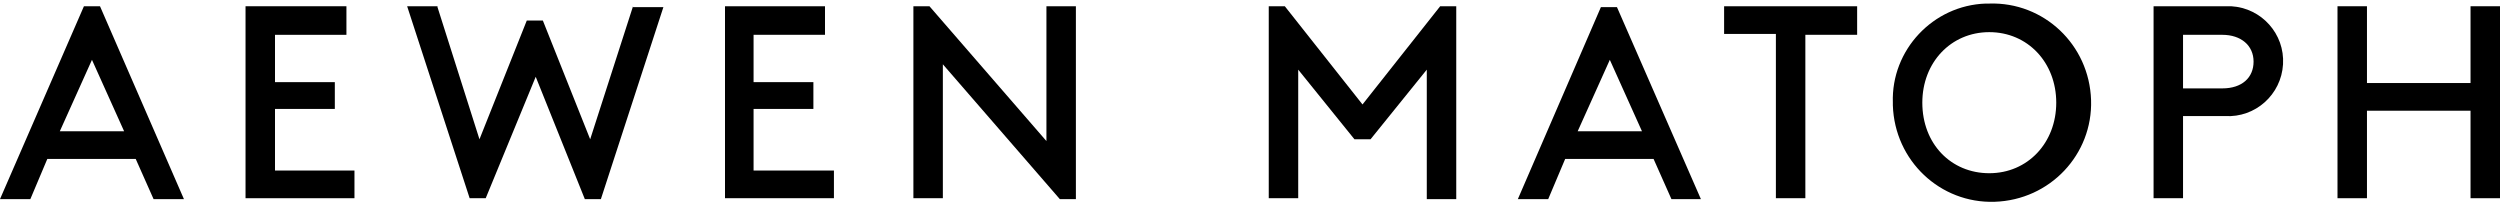 <?xml version="1.0" encoding="utf-8"?>
<!-- Generator: Adobe Illustrator 27.1.1, SVG Export Plug-In . SVG Version: 6.00 Build 0)  -->
<svg version="1.1" id="logo" xmlns="http://www.w3.org/2000/svg" xmlns:xlink="http://www.w3.org/1999/xlink" x="0px" y="0px"
	 viewBox="0 0 280 23" style="enable-background:new 0 0 280 23;" xml:space="preserve">
<path id="パス_24" class="st0" d="M222.8,0.4c6.1-0.2,11.2,4.6,11.4,10.8c0.2,6.1-4.6,11.2-10.8,11.4c-6.1,0.2-11.2-4.6-11.4-10.8
	c0-0.1,0-0.2,0-0.3c-0.2-5.9,4.5-10.9,10.4-11.1C222.5,0.4,222.6,0.4,222.8,0.4z M222.8,19.4c4.3,0,7.5-3.4,7.5-7.9
	c0-4.5-3.2-7.9-7.5-7.9s-7.5,3.4-7.5,7.9C215.3,16.1,218.5,19.4,222.8,19.4z"/>
<path id="パス_25" class="st0" d="M30.8,19.1v-6.9h6.7V9.2h-6.7V3.9h8V0.7H27.5v21.5h12.2v-3.1L30.8,19.1z"/>
<path id="パス_26" class="st0" d="M84.4,19.1v-6.9h6.7V9.2h-6.7V3.9h8V0.7H81.2v21.5h12.2v-3.1L84.4,19.1z"/>
<path id="パス_27" class="st0" d="M70.9,0.7L70.9,0.7l-4.8,14.9L60.8,2.3h-1.8l-5.3,13.3L49,0.8l0-0.1h-3.4l7,21.5h1.8L60,8.6
	l5.5,13.7h1.8l7-21.5H70.9z"/>
<path id="パス_28" class="st0" d="M117.2,0.7v15.1L104.1,0.7h-1.8v21.5h3.3V7.2l13.1,15.1h1.8V0.7L117.2,0.7z"/>
<path id="パス_29" class="st0" d="M161.3,0.7l-8.7,11l-8.7-11h-1.8v21.5h3.3V7.8l6.3,7.8h1.8l6.3-7.8v14.5h3.3V0.7H161.3z"/>
<path id="パス_30" class="st0" d="M193.1,0.7v3.1h5.8v18.4h3.3V3.9h5.8V0.7H193.1z"/>
<path id="パス_31" class="st0" d="M276.7,0.7v8.6h-11.6V0.7h-3.3v21.5h3.3v-9.8h11.6v9.8h3.3V0.7H276.7z"/>
<path id="パス_32" class="st0" d="M20.6,22.3L11.2,0.7H9.4L0,22.3h3.4l1.9-4.5h9.9l2,4.5H20.6z M6.7,14.7l3.6-8l3.6,8H6.7z"/>
<path id="パス_33" class="st0" d="M190.5,22.3l-9.4-21.5h-1.8L170,22.3h3.4l1.9-4.5h9.9l2,4.5H190.5z M176.7,14.7l3.6-8l3.6,8
	H176.7z"/>
<path id="パス_34" class="st0" d="M249.2,0.7h-8v21.5h3.3V13h4.7c3.4,0.2,6.3-2.4,6.5-5.8c0.2-3.4-2.4-6.3-5.8-6.5
	C249.6,0.7,249.4,0.7,249.2,0.7L249.2,0.7z M252.4,6.9c0,1.8-1.3,3-3.5,3h-4.4v-6h4.4C251,3.9,252.4,5.1,252.4,6.9L252.4,6.9z"/>
</svg>
